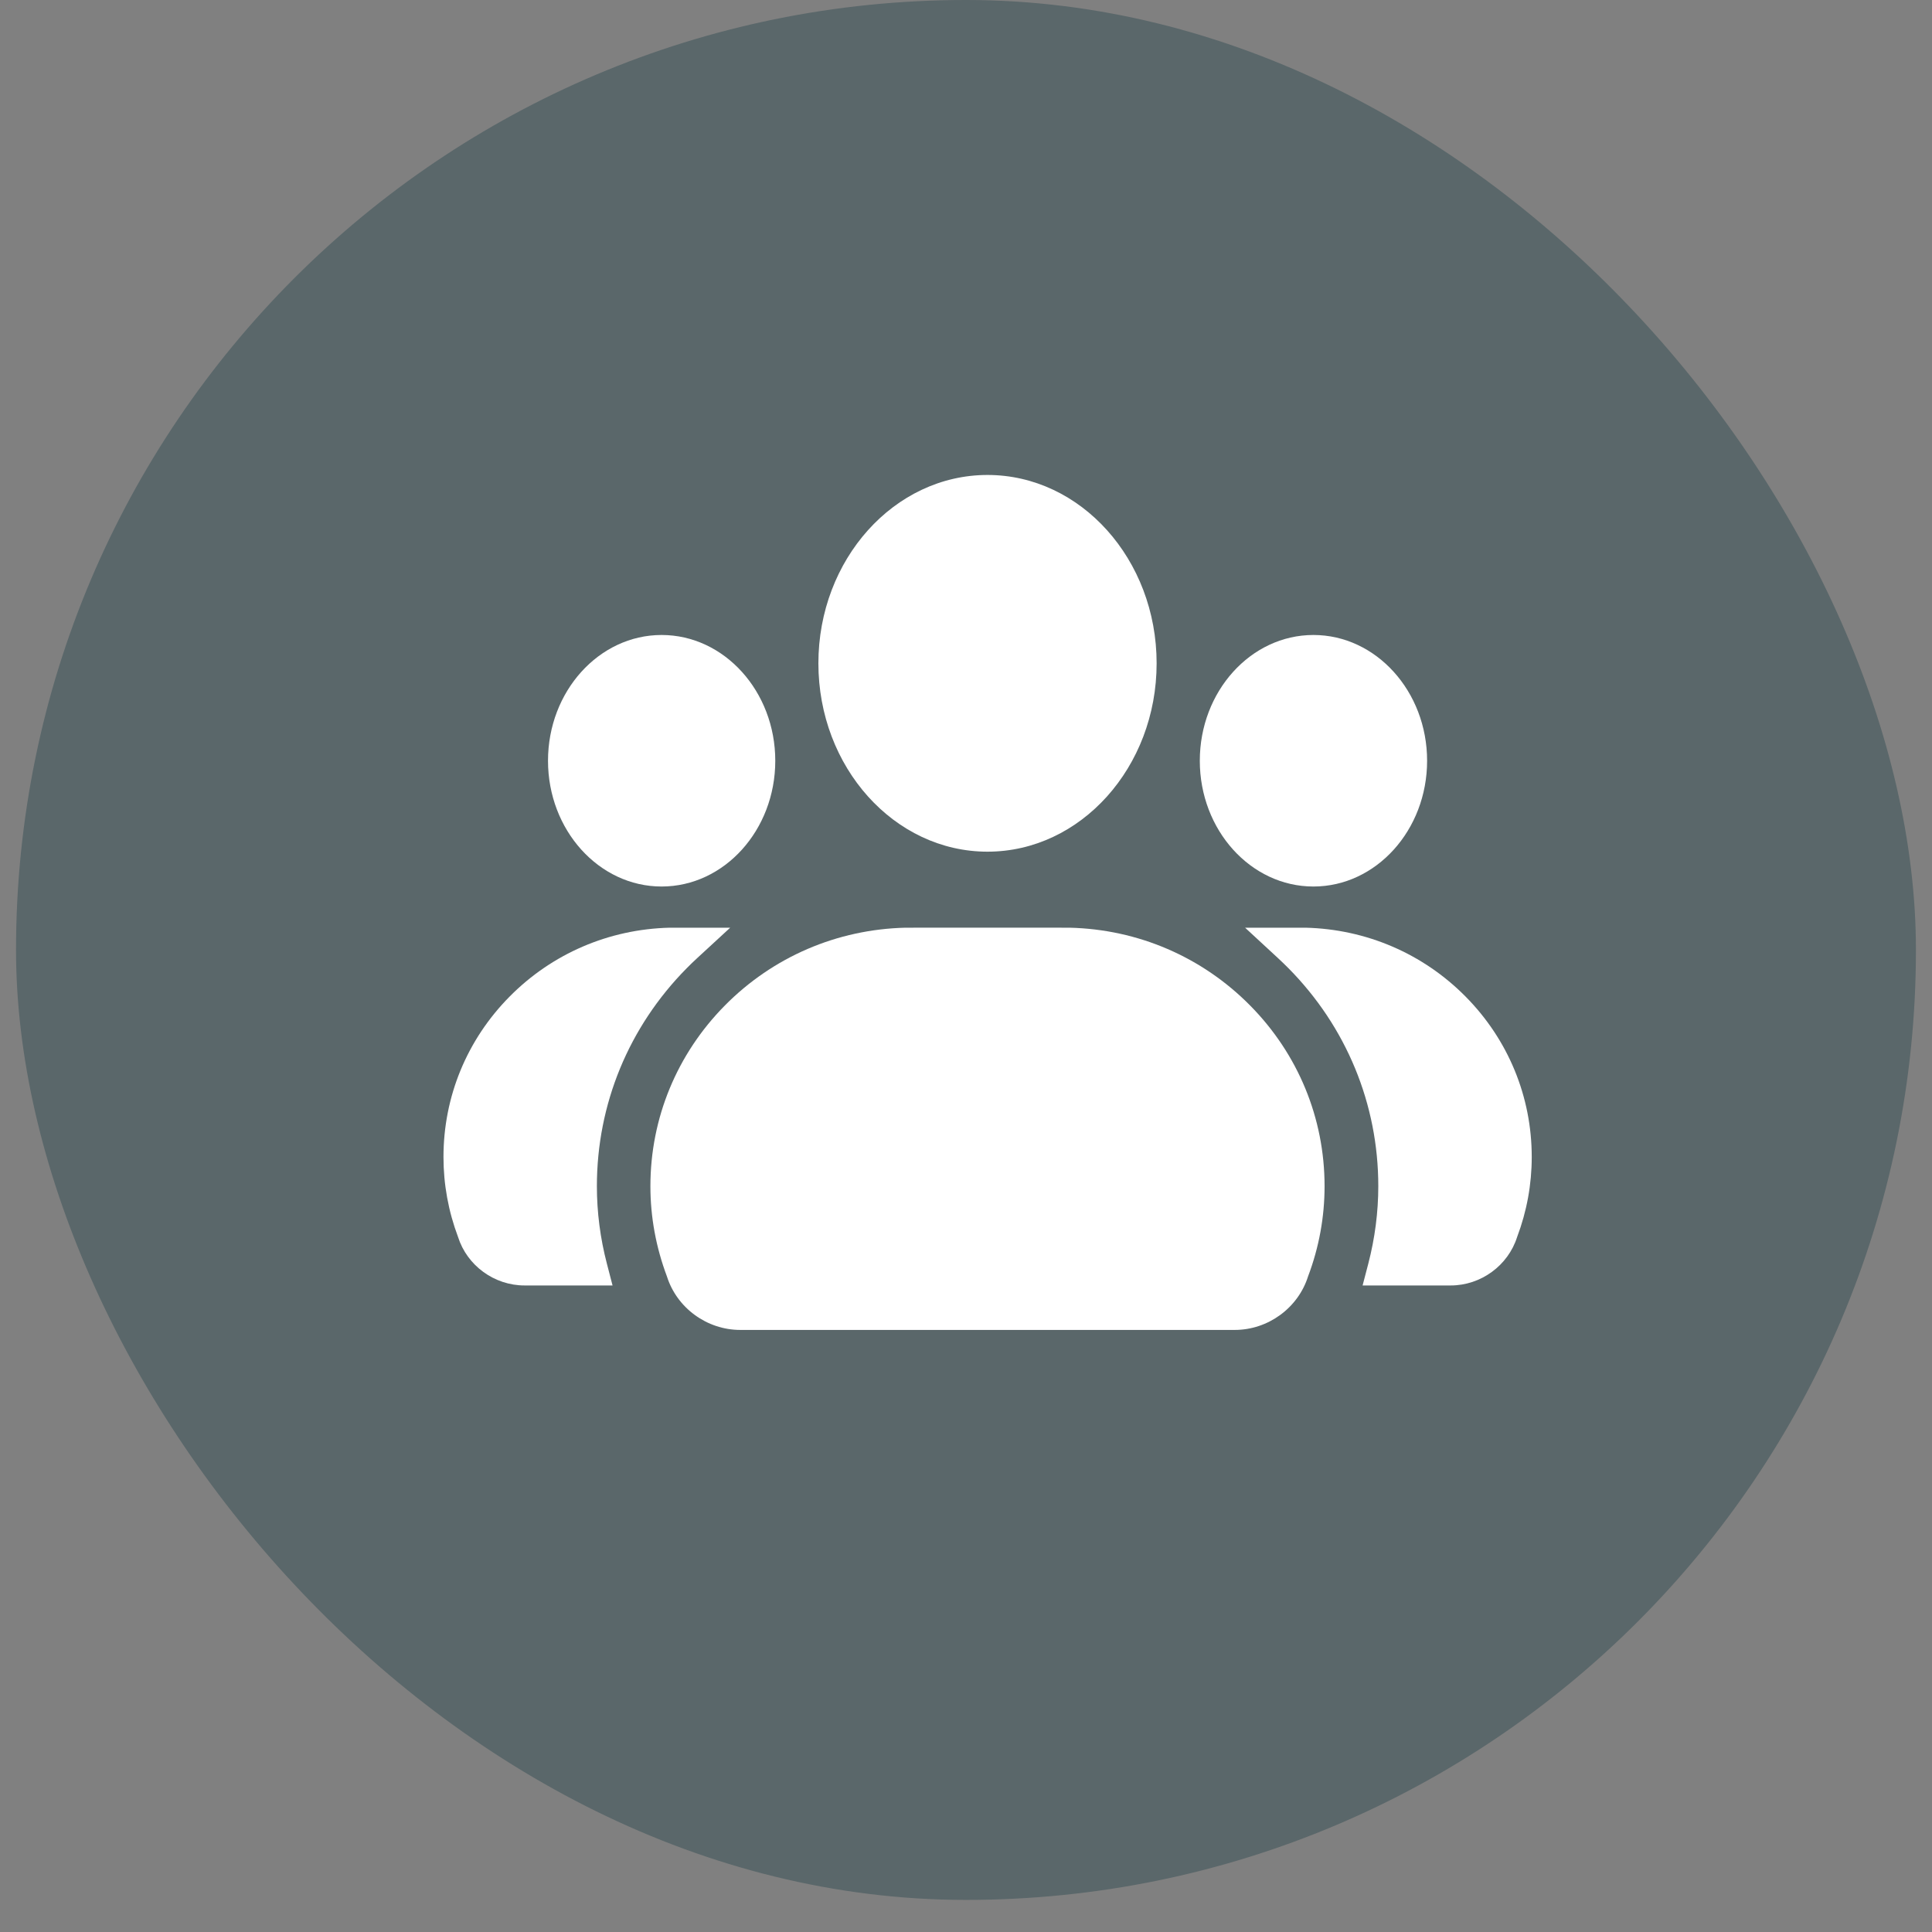 <svg width="57" height="57" viewBox="0 0 57 57" fill="none" xmlns="http://www.w3.org/2000/svg">
<rect x="0" y="0" width="57" height="57" fill="#808080" stroke="none"/>
<rect x="0.473" width="56.053" height="56.053" rx="28.026" fill="#032E36" fill-opacity="0.3"/>
<path d="M29.134 25.127C26.383 25.127 24.145 22.634 24.145 19.57C24.145 16.506 26.383 14.013 29.134 14.013C31.886 14.013 34.124 16.506 34.124 19.57C34.124 22.634 31.885 25.127 29.134 25.127Z" fill="white"/>
<path d="M19.519 26.155C17.671 26.155 16.168 24.49 16.168 22.445C16.168 20.399 17.671 18.734 19.519 18.734C21.368 18.734 22.873 20.399 22.873 22.445C22.873 24.49 21.369 26.155 19.519 26.155Z" fill="white"/>
<path d="M36.429 39.237H21.84C20.856 39.237 19.969 38.588 19.676 37.657C19.354 36.8 19.189 35.906 19.189 34.996C19.189 32.99 19.971 31.096 21.388 29.663C22.803 28.232 24.694 27.418 26.715 27.37C26.774 27.369 27.093 27.369 29.134 27.369C31.176 27.369 31.495 27.369 31.554 27.37C33.575 27.417 35.465 28.232 36.88 29.663C38.298 31.096 39.079 32.99 39.079 34.996C39.079 35.905 38.916 36.8 38.592 37.657C38.299 38.588 37.412 39.237 36.428 39.237H36.429Z" fill="white"/>
<path d="M38.75 26.155C36.902 26.155 35.398 24.49 35.398 22.445C35.398 20.399 36.902 18.734 38.75 18.734C40.598 18.734 42.104 20.399 42.104 22.445C42.104 24.49 40.599 26.155 38.75 26.155Z" fill="white"/>
<path d="M18.071 37.925H15.475C14.583 37.925 13.779 37.337 13.514 36.495C13.229 35.737 13.084 34.943 13.084 34.135C13.084 32.355 13.775 30.676 15.033 29.404C16.288 28.134 17.966 27.413 19.759 27.37H21.543L20.578 28.259C20.465 28.363 20.358 28.466 20.259 28.567C18.551 30.294 17.61 32.577 17.61 34.995C17.61 35.763 17.709 36.532 17.905 37.282L18.072 37.925H18.071Z" fill="white"/>
<path d="M42.797 37.925H40.201L40.369 37.282C40.564 36.532 40.664 35.763 40.664 34.995C40.664 32.577 39.724 30.296 38.015 28.567C37.916 28.467 37.809 28.364 37.696 28.259L36.734 27.37H38.516C40.307 27.413 41.986 28.134 43.241 29.404C44.498 30.675 45.191 32.355 45.191 34.135C45.191 34.942 45.046 35.735 44.76 36.495C44.494 37.337 43.691 37.925 42.799 37.925H42.797Z" fill="white"/>
</svg>
